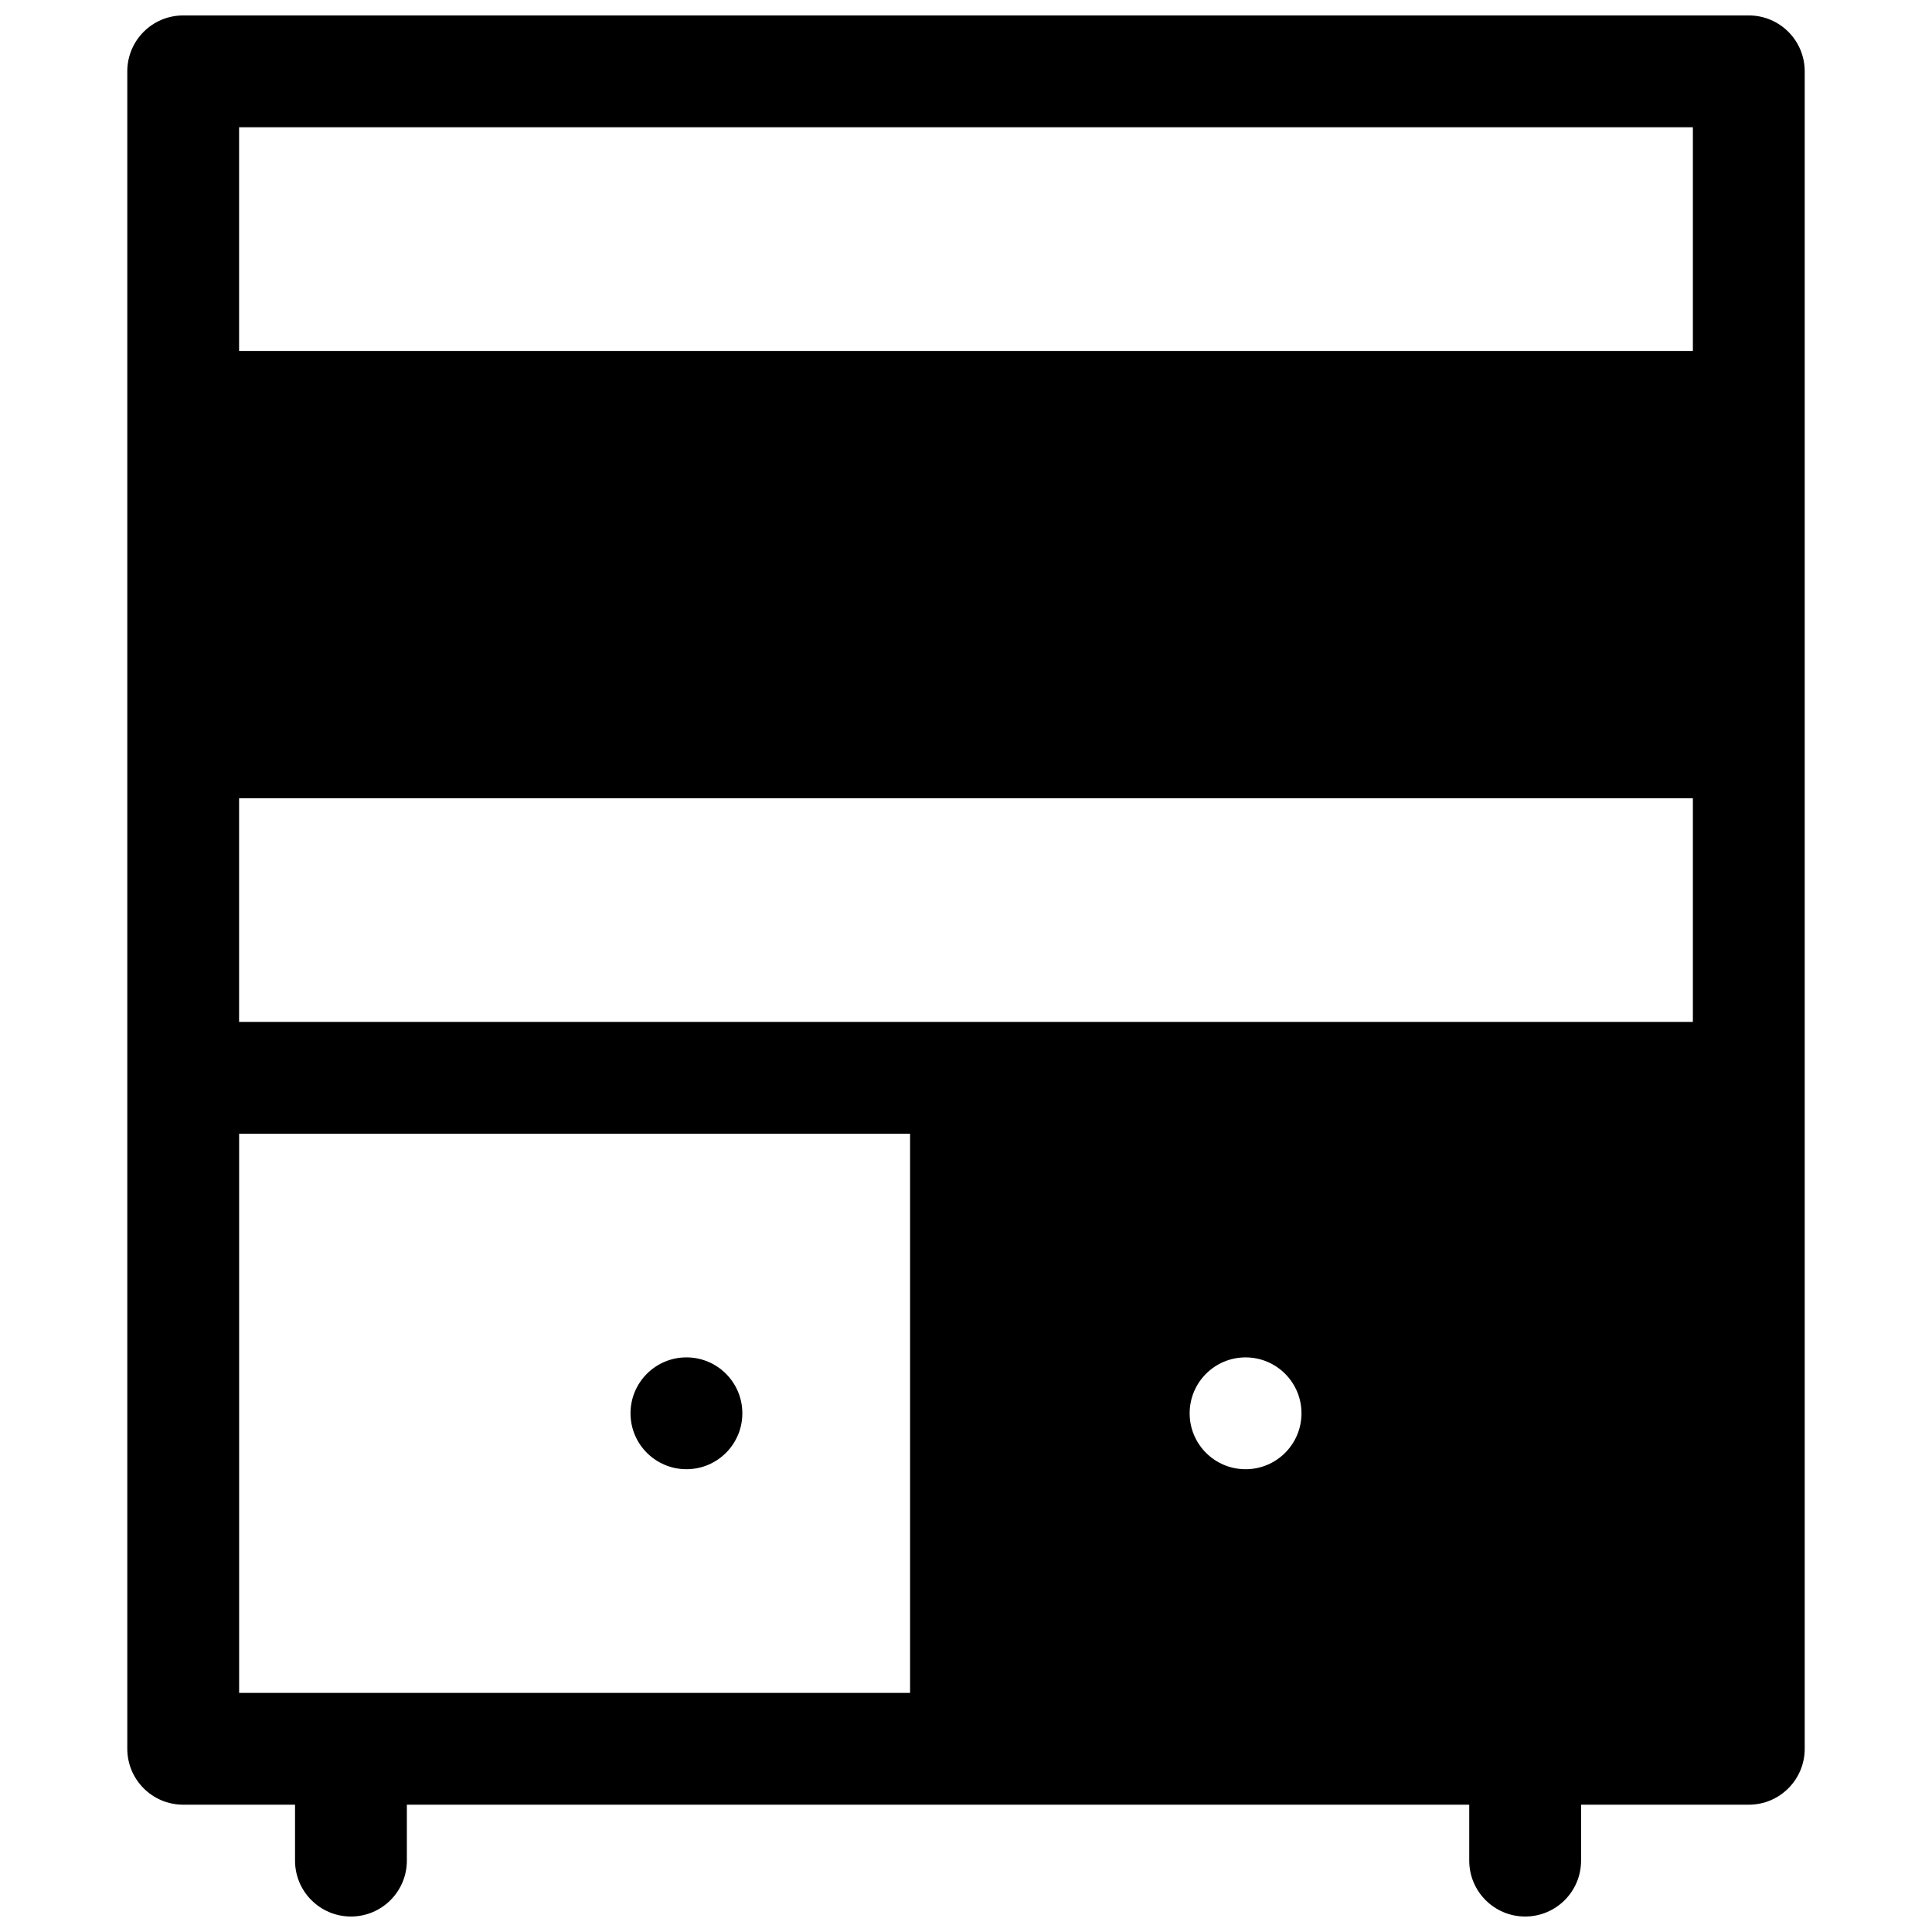 <?xml version="1.0" encoding="UTF-8"?>
<!-- Uploaded to: SVG Repo, www.svgrepo.com, Generator: SVG Repo Mixer Tools -->
<svg width="800px" height="800px" version="1.1" viewBox="144 144 512 512" xmlns="http://www.w3.org/2000/svg">
 <defs>
  <clipPath id="a">
   <path d="m177 148.09h446v503.81h-446z"/>
  </clipPath>
 </defs>
 <path d="m340.73 518.54c0 8.184-6.633 14.816-14.816 14.816s-14.82-6.633-14.82-14.816c0-8.184 6.637-14.82 14.82-14.82s14.816 6.637 14.816 14.82z"/>
 <g clip-path="url(#a)">
  <path d="m192.55 148.09c-8.184 0-14.816 6.633-14.816 14.816v444.54c0 8.184 6.633 14.816 14.816 14.816h29.637v14.82c0 8.184 6.633 14.816 14.816 14.816s14.82-6.633 14.82-14.816v-14.82h281.54v14.82c0 8.184 6.633 14.816 14.82 14.816 8.184 0 14.816-6.633 14.816-14.816v-14.82h44.453c8.184 0 14.816-6.633 14.816-14.816v-444.54c0-8.184-6.633-14.816-14.816-14.816zm192.63 444.54h-177.81v-148.18h177.81zm207.45-237.09v59.273h-385.27v-59.273zm0-118.54h-385.27v-59.27h385.27zm-118.54 296.36c8.184 0 14.816-6.633 14.816-14.816 0-8.184-6.633-14.82-14.816-14.82-8.188 0-14.82 6.637-14.82 14.82 0 8.184 6.633 14.816 14.82 14.816z" fill-rule="evenodd"/>
 </g>
</svg>